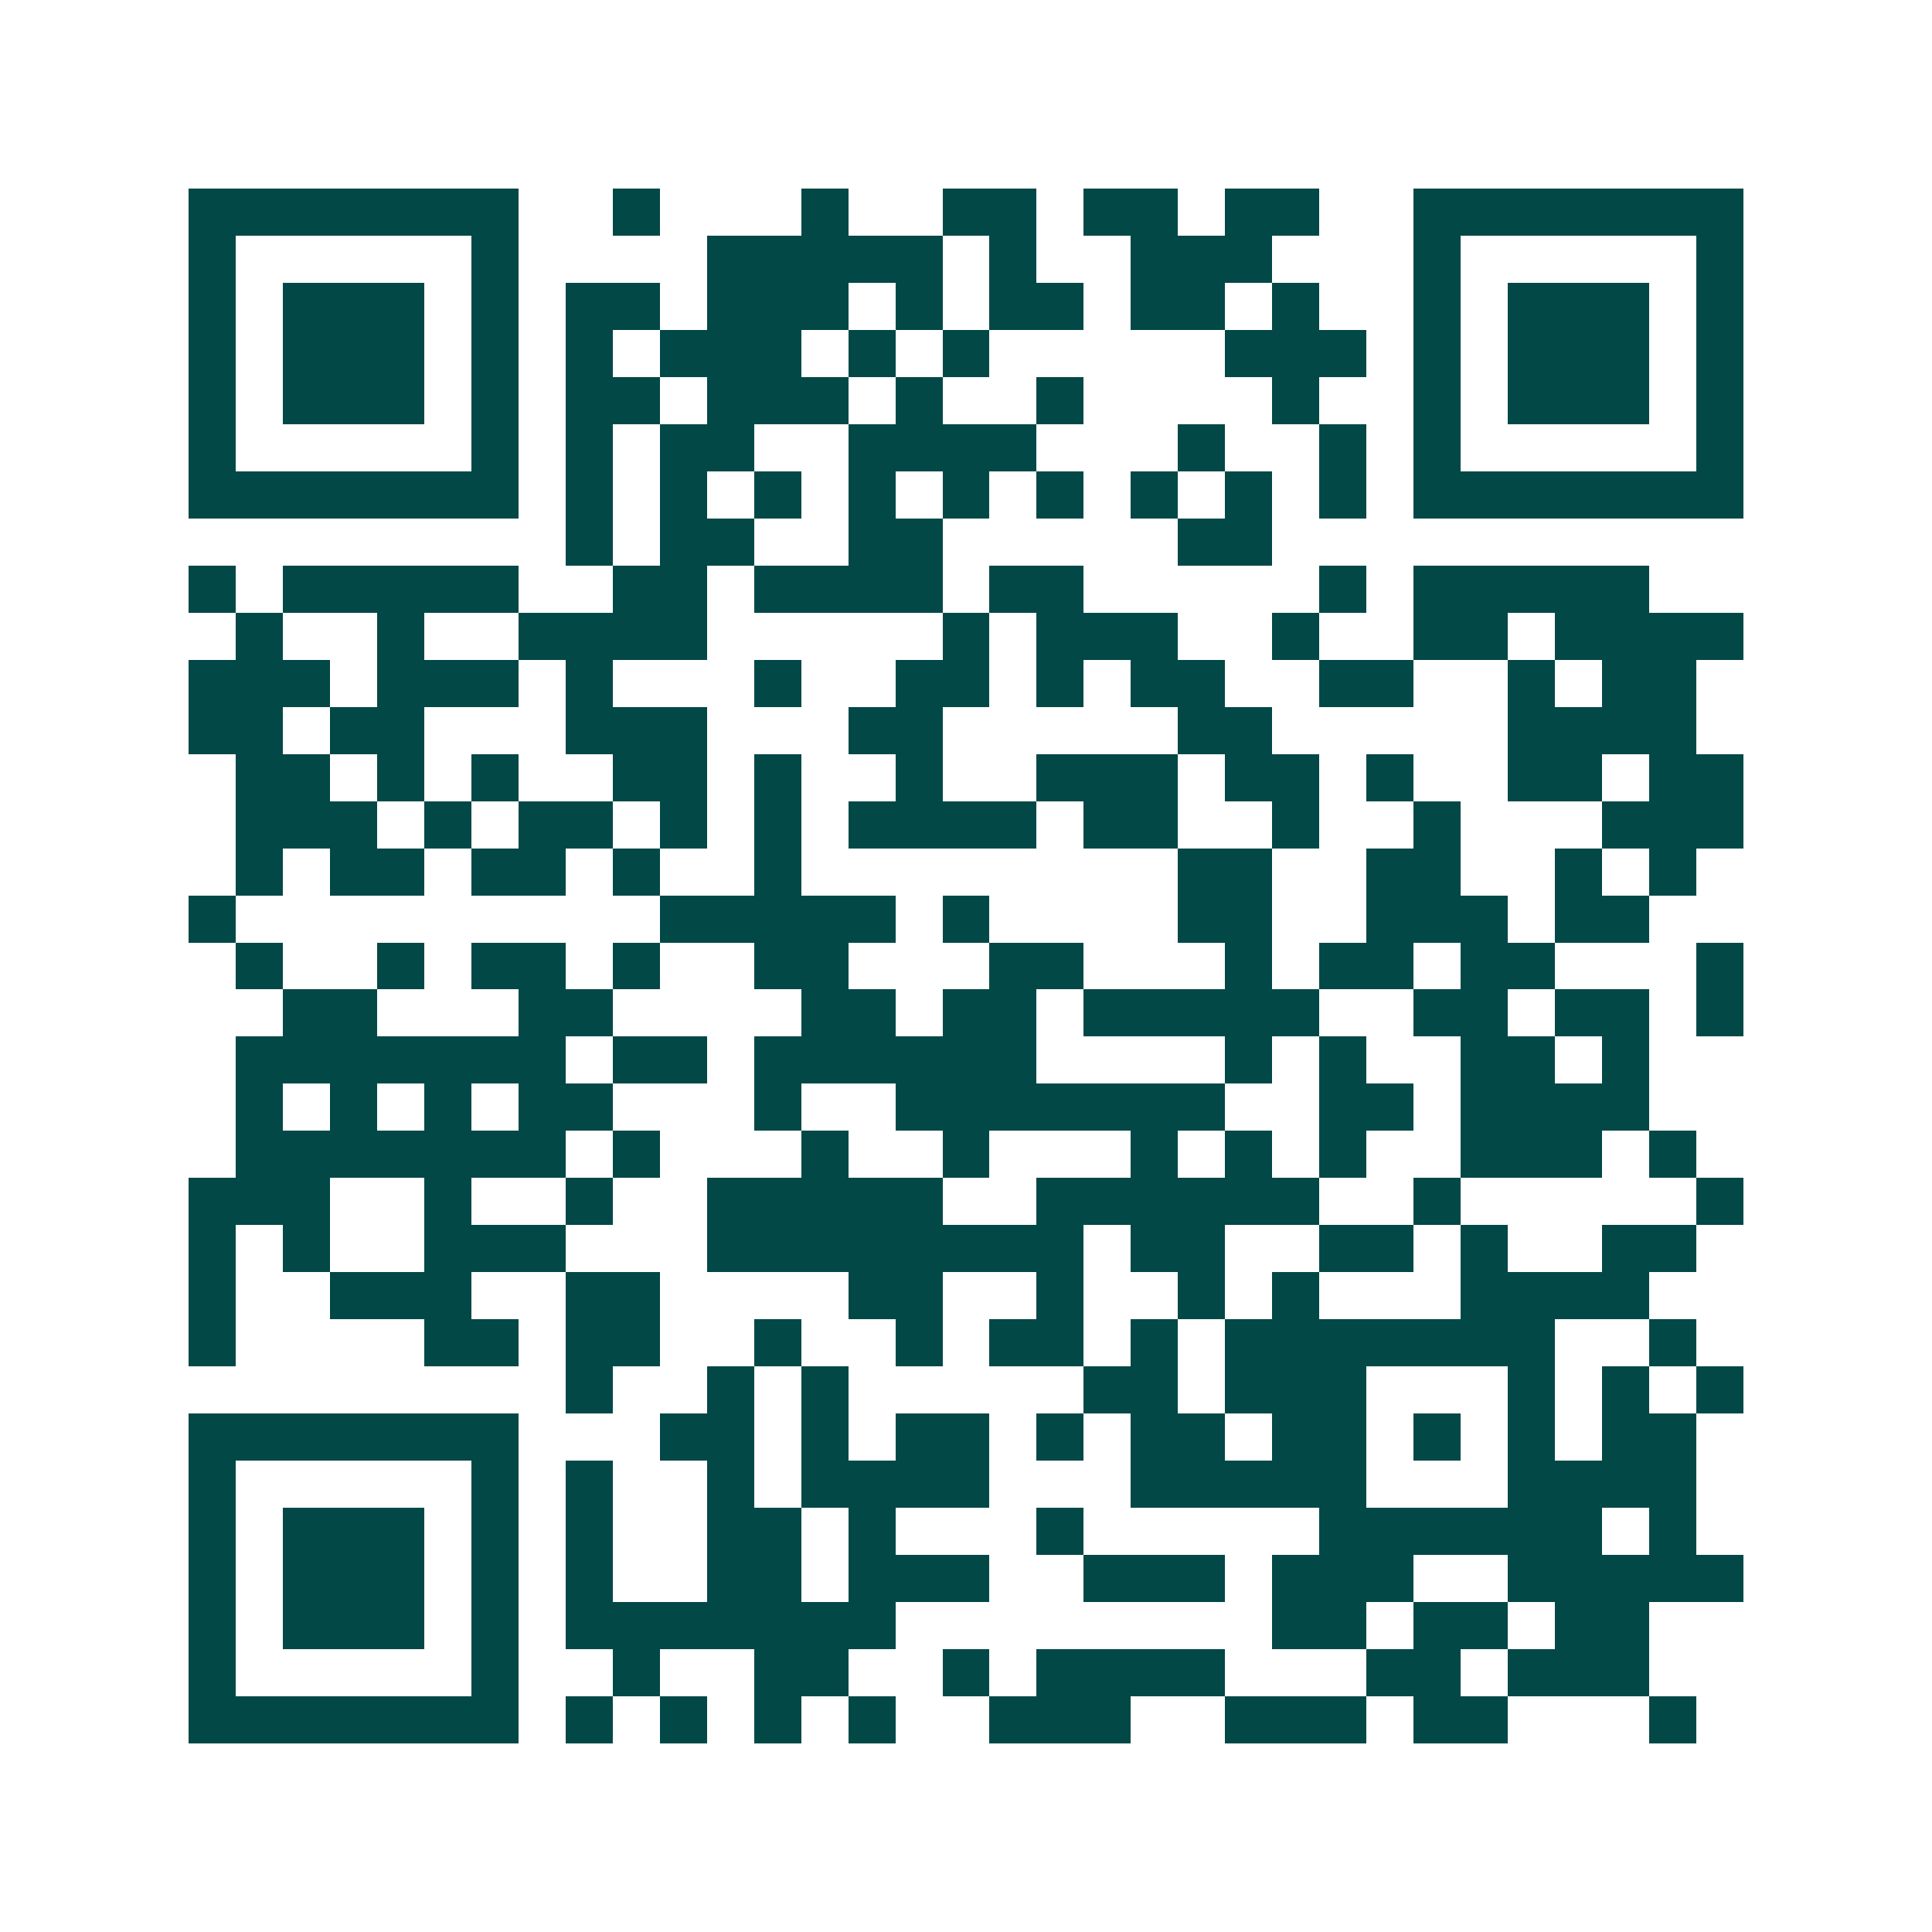 <svg xmlns="http://www.w3.org/2000/svg" width="200" height="200" viewBox="0 0 41 41" shape-rendering="crispEdges"><path fill="#ffffff" d="M0 0h41v41H0z"/><path stroke="#014847" d="M4 4.5h7m2 0h1m3 0h1m2 0h2m1 0h2m1 0h2m2 0h7M4 5.5h1m5 0h1m4 0h5m1 0h1m2 0h3m3 0h1m5 0h1M4 6.5h1m1 0h3m1 0h1m1 0h2m1 0h3m1 0h1m1 0h2m1 0h2m1 0h1m2 0h1m1 0h3m1 0h1M4 7.5h1m1 0h3m1 0h1m1 0h1m1 0h3m1 0h1m1 0h1m5 0h3m1 0h1m1 0h3m1 0h1M4 8.5h1m1 0h3m1 0h1m1 0h2m1 0h3m1 0h1m2 0h1m4 0h1m2 0h1m1 0h3m1 0h1M4 9.5h1m5 0h1m1 0h1m1 0h2m2 0h4m3 0h1m2 0h1m1 0h1m5 0h1M4 10.5h7m1 0h1m1 0h1m1 0h1m1 0h1m1 0h1m1 0h1m1 0h1m1 0h1m1 0h1m1 0h7M12 11.5h1m1 0h2m2 0h2m5 0h2M4 12.5h1m1 0h5m2 0h2m1 0h4m1 0h2m5 0h1m1 0h5M5 13.5h1m2 0h1m2 0h4m5 0h1m1 0h3m2 0h1m2 0h2m1 0h4M4 14.5h3m1 0h3m1 0h1m3 0h1m2 0h2m1 0h1m1 0h2m2 0h2m2 0h1m1 0h2M4 15.5h2m1 0h2m3 0h3m3 0h2m5 0h2m5 0h4M5 16.5h2m1 0h1m1 0h1m2 0h2m1 0h1m2 0h1m2 0h3m1 0h2m1 0h1m2 0h2m1 0h2M5 17.5h3m1 0h1m1 0h2m1 0h1m1 0h1m1 0h4m1 0h2m2 0h1m2 0h1m3 0h3M5 18.5h1m1 0h2m1 0h2m1 0h1m2 0h1m8 0h2m2 0h2m2 0h1m1 0h1M4 19.5h1m9 0h5m1 0h1m4 0h2m2 0h3m1 0h2M5 20.5h1m2 0h1m1 0h2m1 0h1m2 0h2m3 0h2m3 0h1m1 0h2m1 0h2m3 0h1M6 21.5h2m3 0h2m4 0h2m1 0h2m1 0h5m2 0h2m1 0h2m1 0h1M5 22.5h7m1 0h2m1 0h6m4 0h1m1 0h1m2 0h2m1 0h1M5 23.5h1m1 0h1m1 0h1m1 0h2m3 0h1m2 0h7m2 0h2m1 0h4M5 24.5h7m1 0h1m3 0h1m2 0h1m3 0h1m1 0h1m1 0h1m2 0h3m1 0h1M4 25.5h3m2 0h1m2 0h1m2 0h5m2 0h6m2 0h1m5 0h1M4 26.5h1m1 0h1m2 0h3m3 0h8m1 0h2m2 0h2m1 0h1m2 0h2M4 27.5h1m2 0h3m2 0h2m4 0h2m2 0h1m2 0h1m1 0h1m3 0h4M4 28.5h1m4 0h2m1 0h2m2 0h1m2 0h1m1 0h2m1 0h1m1 0h7m2 0h1M12 29.5h1m2 0h1m1 0h1m5 0h2m1 0h3m3 0h1m1 0h1m1 0h1M4 30.5h7m3 0h2m1 0h1m1 0h2m1 0h1m1 0h2m1 0h2m1 0h1m1 0h1m1 0h2M4 31.5h1m5 0h1m1 0h1m2 0h1m1 0h4m3 0h5m3 0h4M4 32.5h1m1 0h3m1 0h1m1 0h1m2 0h2m1 0h1m3 0h1m5 0h6m1 0h1M4 33.5h1m1 0h3m1 0h1m1 0h1m2 0h2m1 0h3m2 0h3m1 0h3m2 0h5M4 34.5h1m1 0h3m1 0h1m1 0h7m8 0h2m1 0h2m1 0h2M4 35.5h1m5 0h1m2 0h1m2 0h2m2 0h1m1 0h4m3 0h2m1 0h3M4 36.5h7m1 0h1m1 0h1m1 0h1m1 0h1m2 0h3m2 0h3m1 0h2m3 0h1"/></svg>
